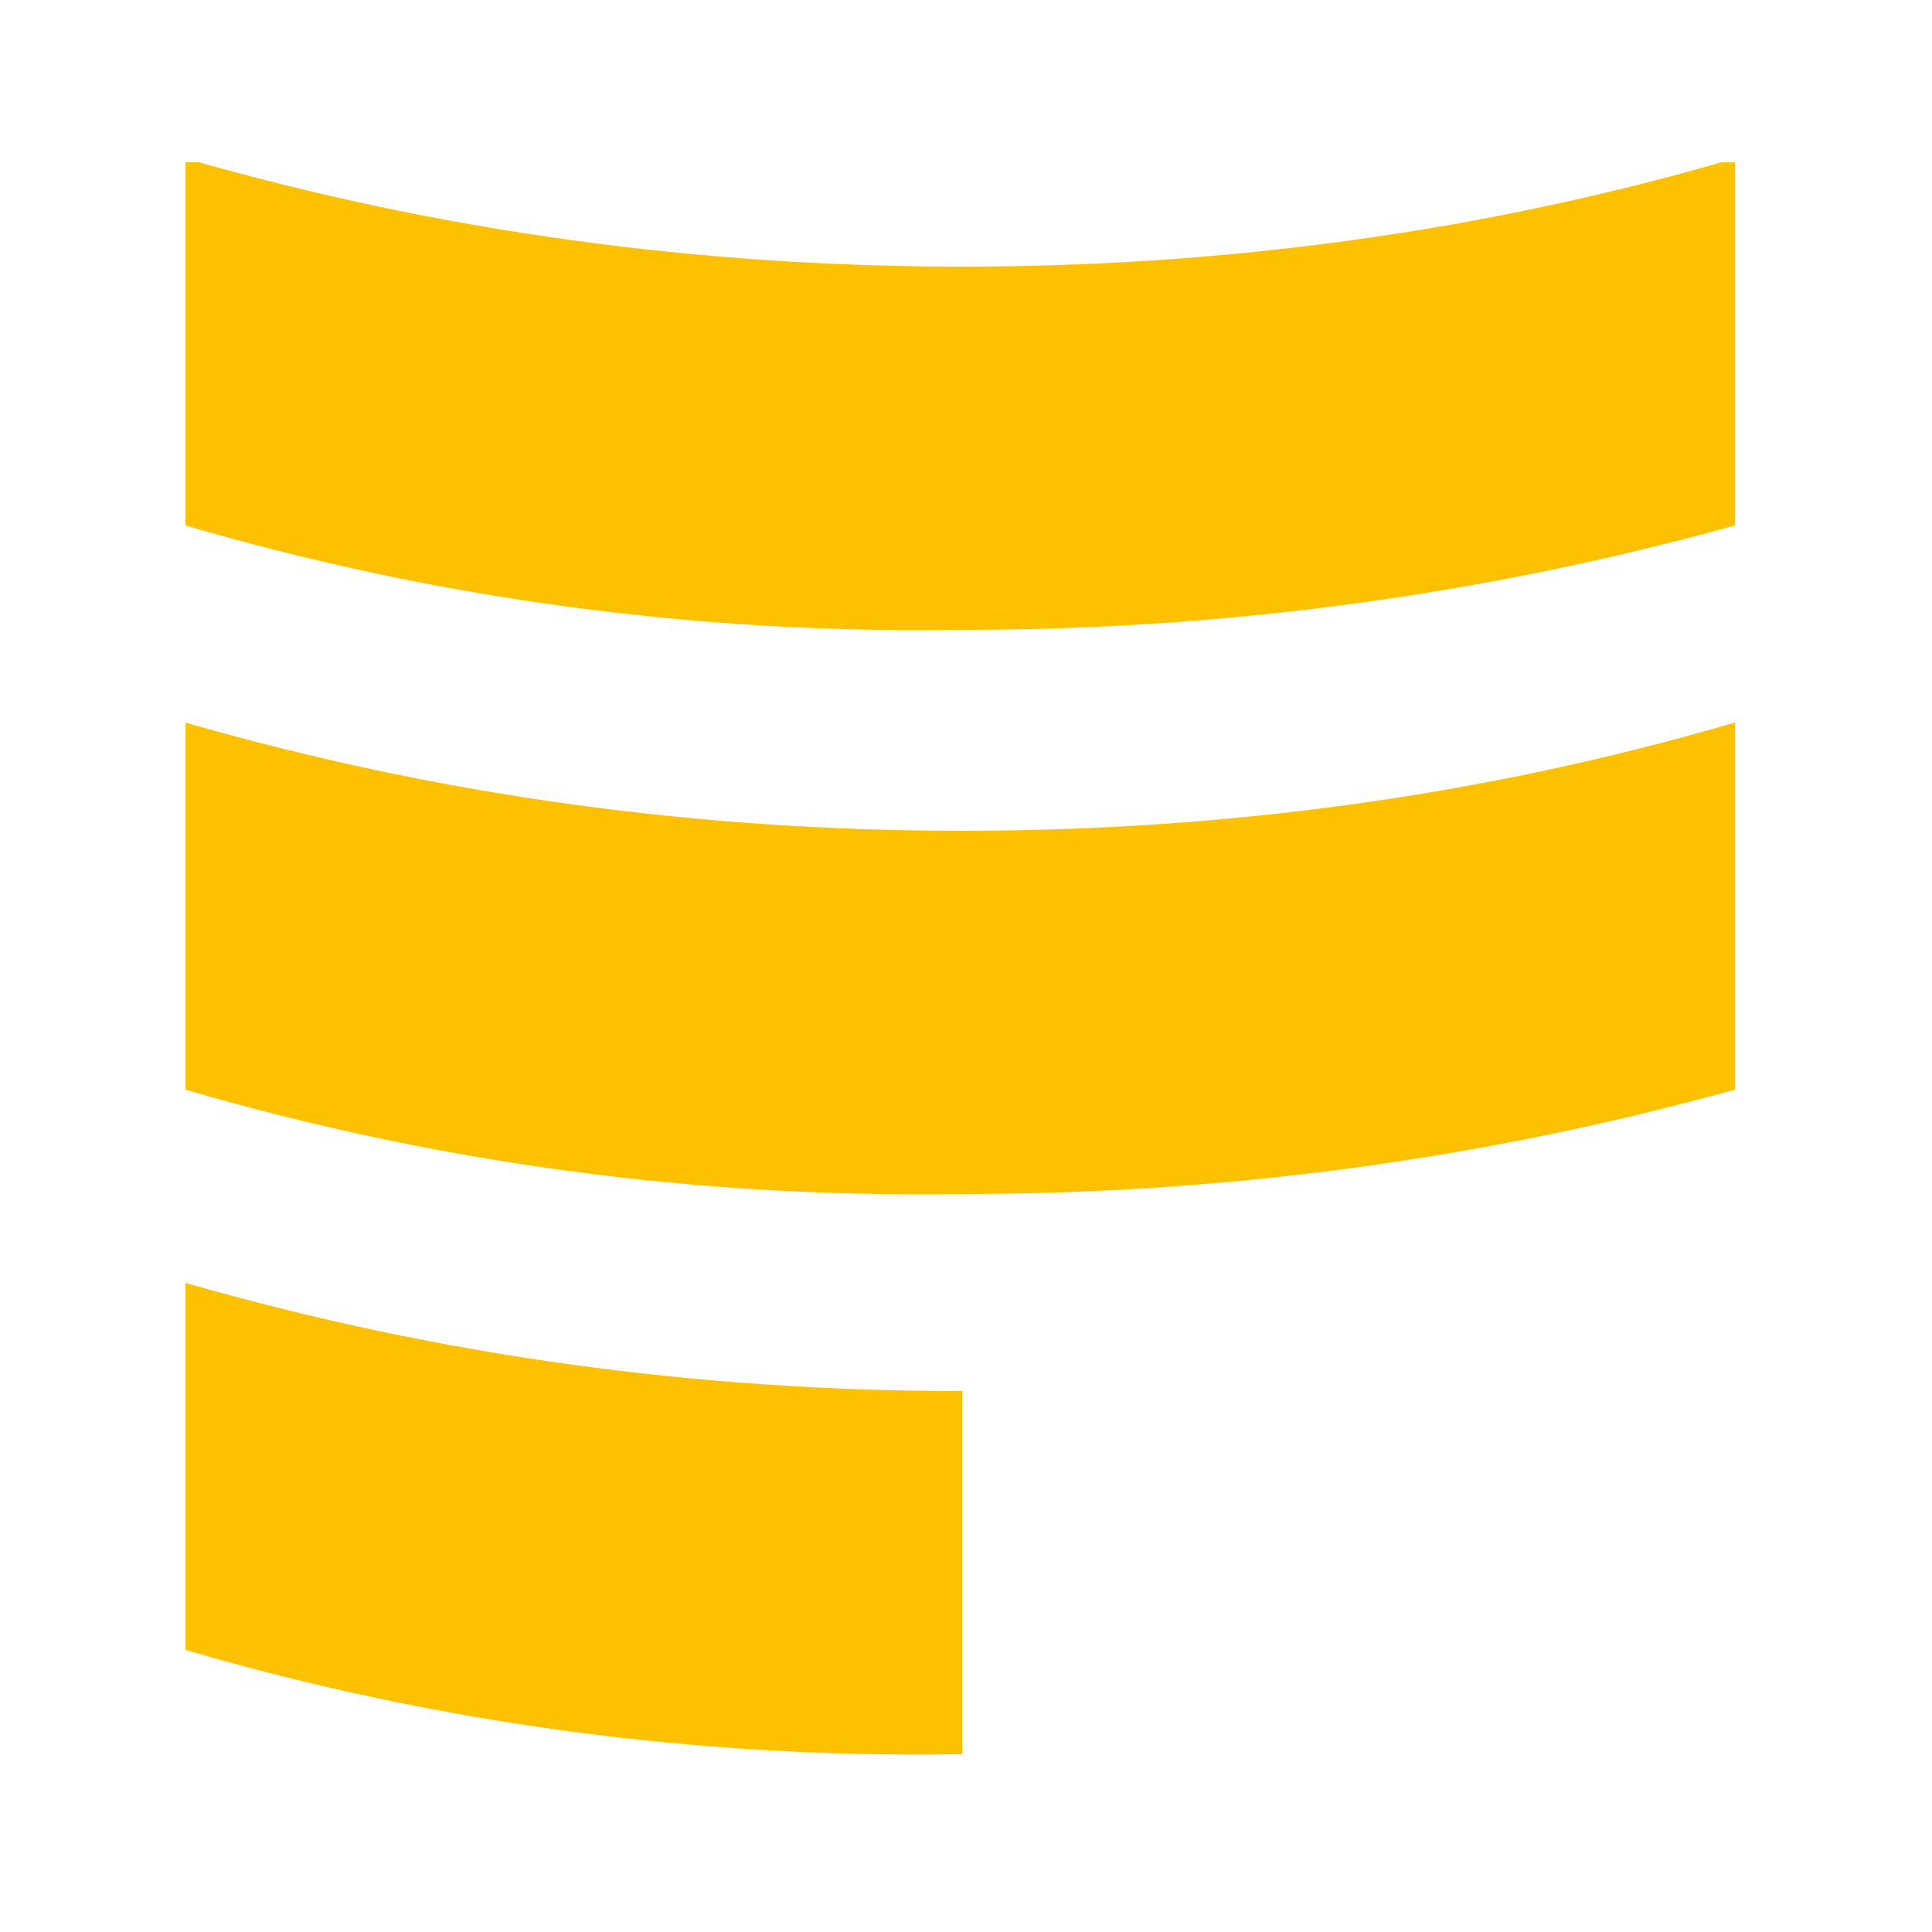 <?xml version="1.0" encoding="utf-8"?>
<!-- Generator: Adobe Illustrator 29.2.1, SVG Export Plug-In . SVG Version: 9.03 Build 55982)  -->
<svg version="1.0" id="Calque_1" xmlns="http://www.w3.org/2000/svg" xmlns:xlink="http://www.w3.org/1999/xlink" x="0px" y="0px"
	 viewBox="0 0 50 50" style="enable-background:new 0 0 50 50;" xml:space="preserve">
<style type="text/css">
	.st0{clip-path:url(#SVGID_00000089573223215796496350000014705986559348709804_);}
	.st1{fill:#FDC100;}
</style>
<g id="Groupe_617" transform="translate(0 0)">
	<g>
		<g>
			<defs>
				<rect id="SVGID_1_" x="4.8" y="4.2" width="40.1" height="41.4"/>
			</defs>
			<clipPath id="SVGID_00000143576969320783148190000006170060339052100480_">
				<use xlink:href="#SVGID_1_"  style="overflow:visible;"/>
			</clipPath>
			
				<g id="Groupe_616_00000078725873626939563510000015501407668906391940_" style="clip-path:url(#SVGID_00000143576969320783148190000006170060339052100480_);">
				<path id="Tracé_1986_00000070819326857965529730000008103665634898277558_" class="st1" d="M24.9,6.9L24.9,6.9
					C18.1,6.9,11.4,6,4.8,4.1v9.5c6.5,1.9,13.2,2.8,20,2.7h0.1c6.8,0,13.5-0.9,20-2.7V4.1C38.4,6,31.7,6.9,24.9,6.9"/>
				<path id="Tracé_1987_00000152233238968792303940000009816018056259939246_" class="st1" d="M24.9,21.5L24.9,21.5
					c-6.8,0-13.5-0.9-20.1-2.8v9.5c6.5,1.9,13.2,2.8,20,2.7h0.1c6.8,0,13.5-0.9,20-2.7v-9.5C38.4,20.6,31.7,21.5,24.9,21.5"/>
				<path id="Tracé_1988" class="st1" d="M24.9,36c-6.8,0-13.5-0.9-20.1-2.8v9.5c6.5,1.9,13.2,2.8,20,2.7h0.1V36z"/>
			</g>
		</g>
	</g>
</g>
</svg>
